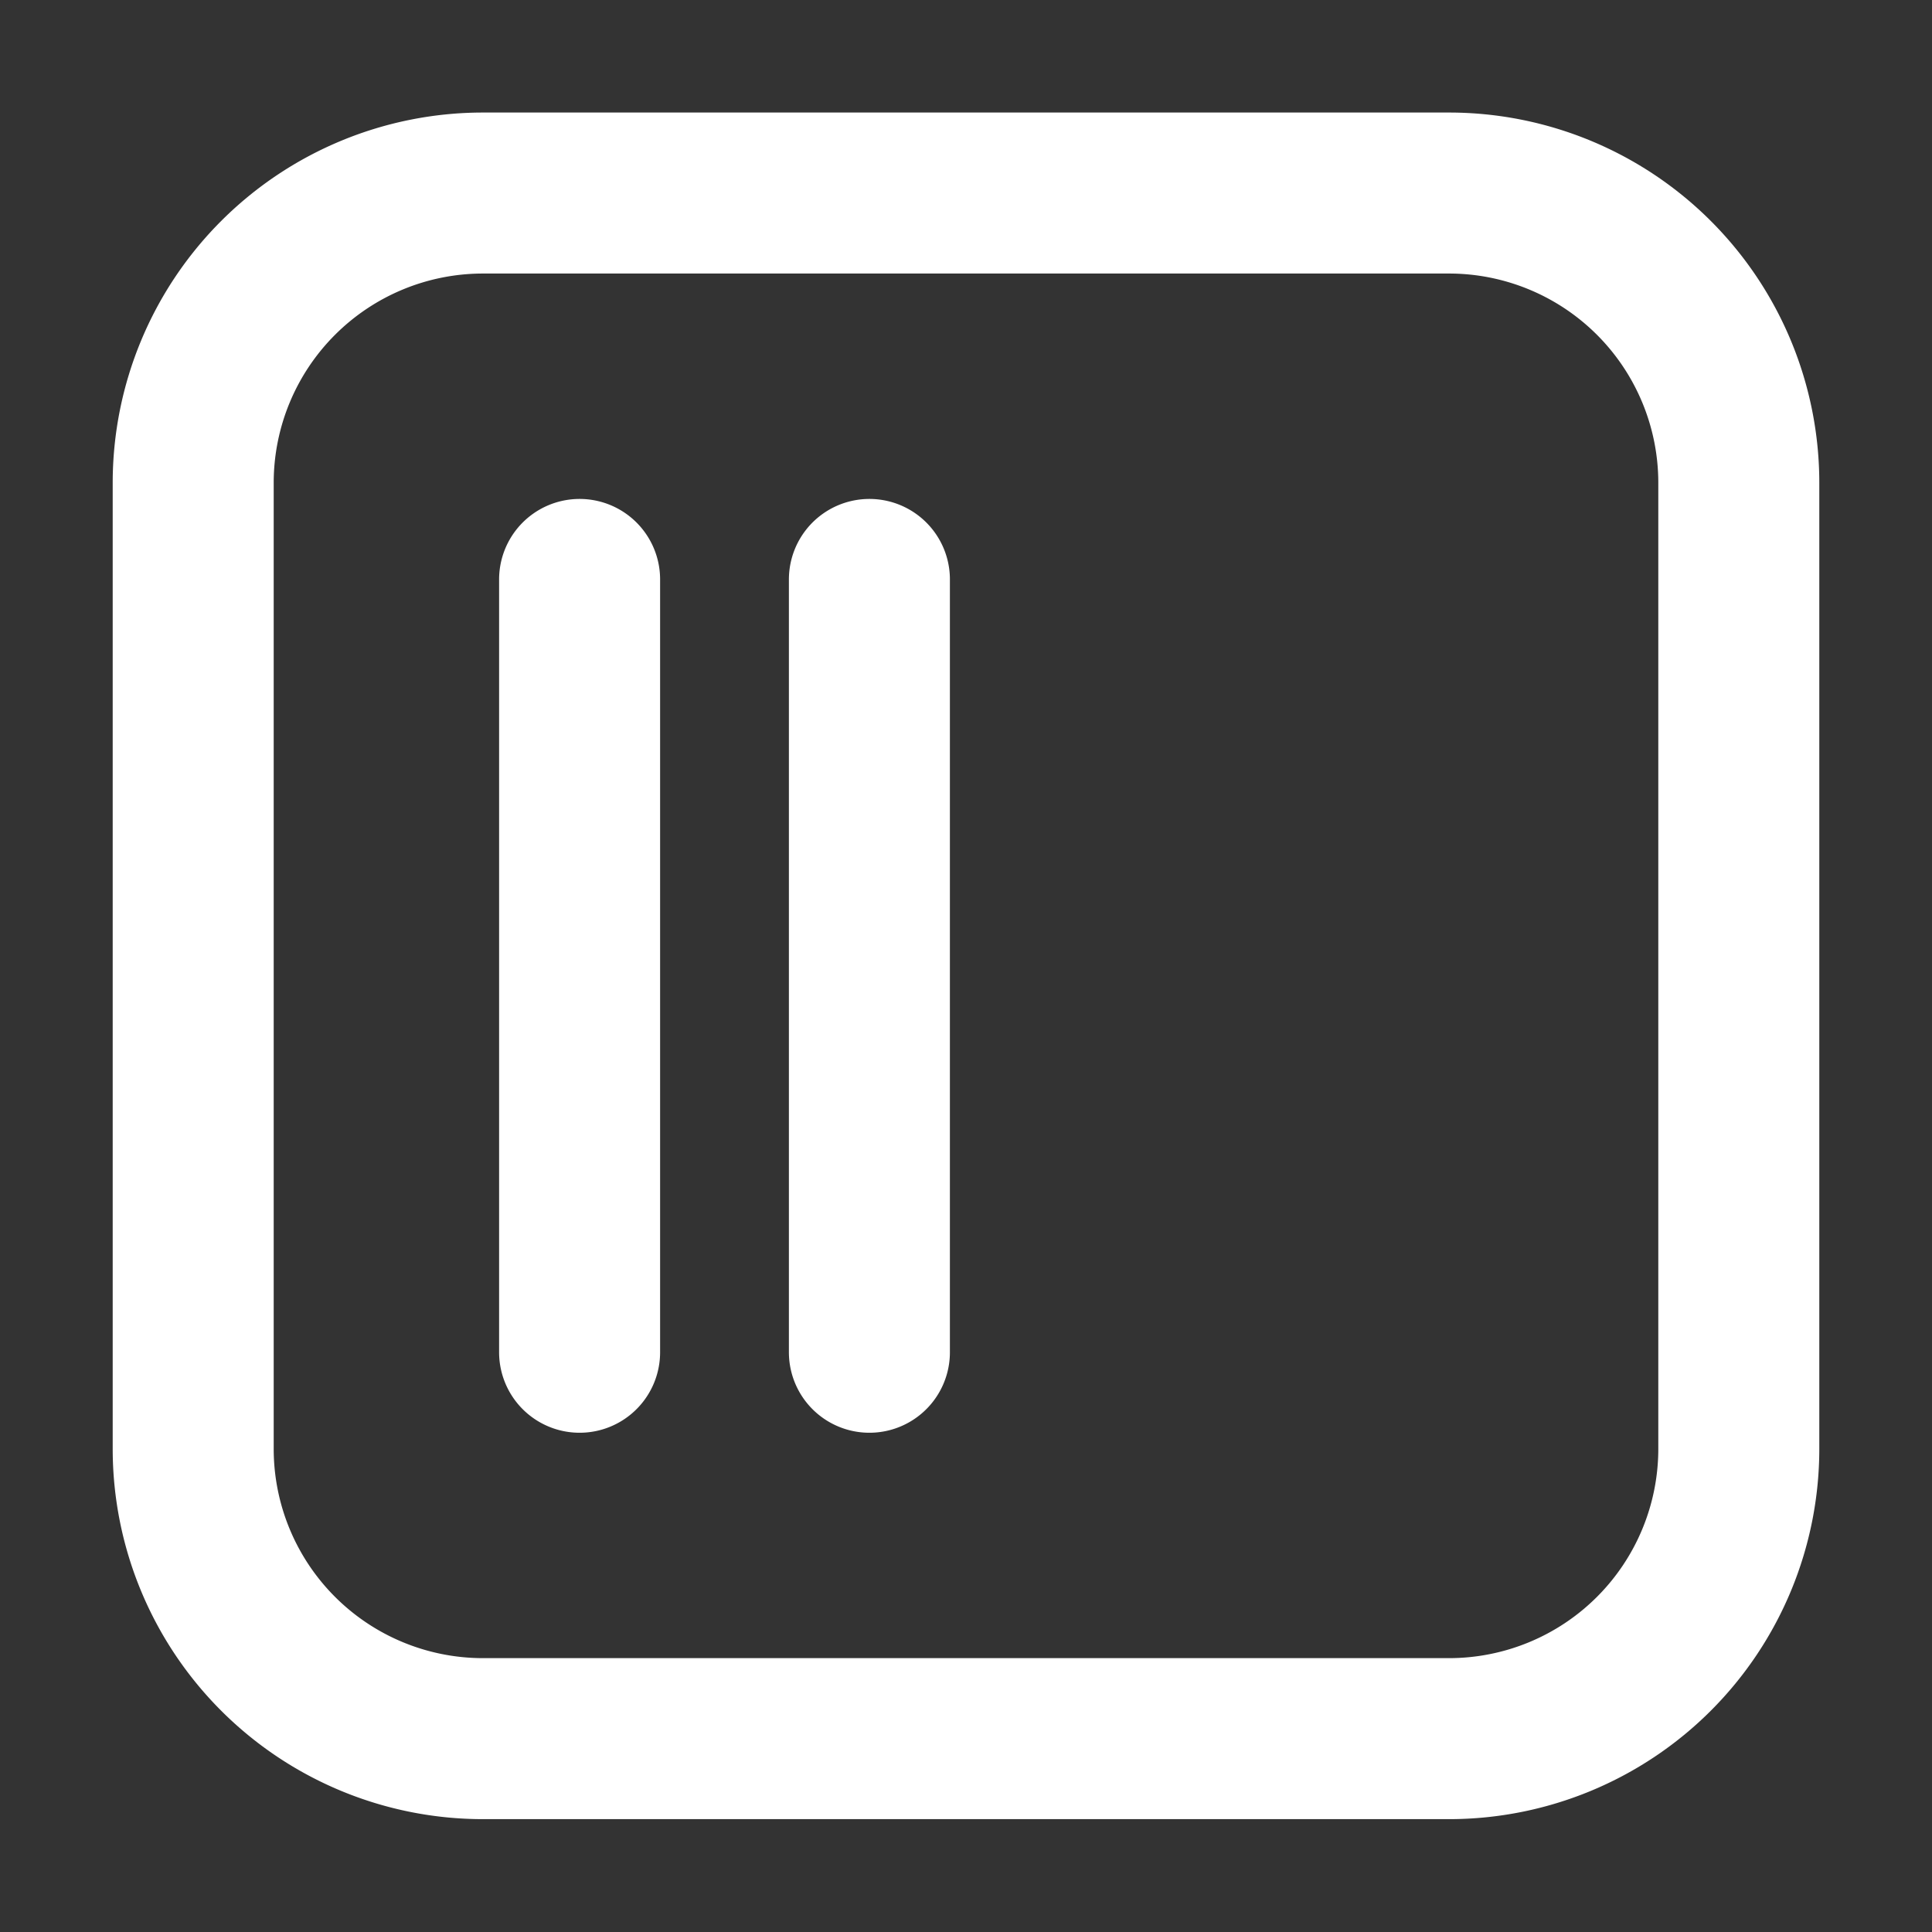 <svg width="24" height="24" fill="none" xmlns="http://www.w3.org/2000/svg"><rect width="100%" height="100%" fill="#333333" stroke="none"/><path d="M7.2 7.198v9.6m3.6-9.6v9.6m-4.8 4.8h12a3.6 3.6 0 003.6-3.6v-12a3.6 3.6 0 00-3.6-3.6H6a3.6 3.6 0 00-3.6 3.6v12a3.6 3.6 0 003.6 3.6z" stroke="#fff" stroke-width="2" stroke-linecap="round" stroke-linejoin="round"/></svg>